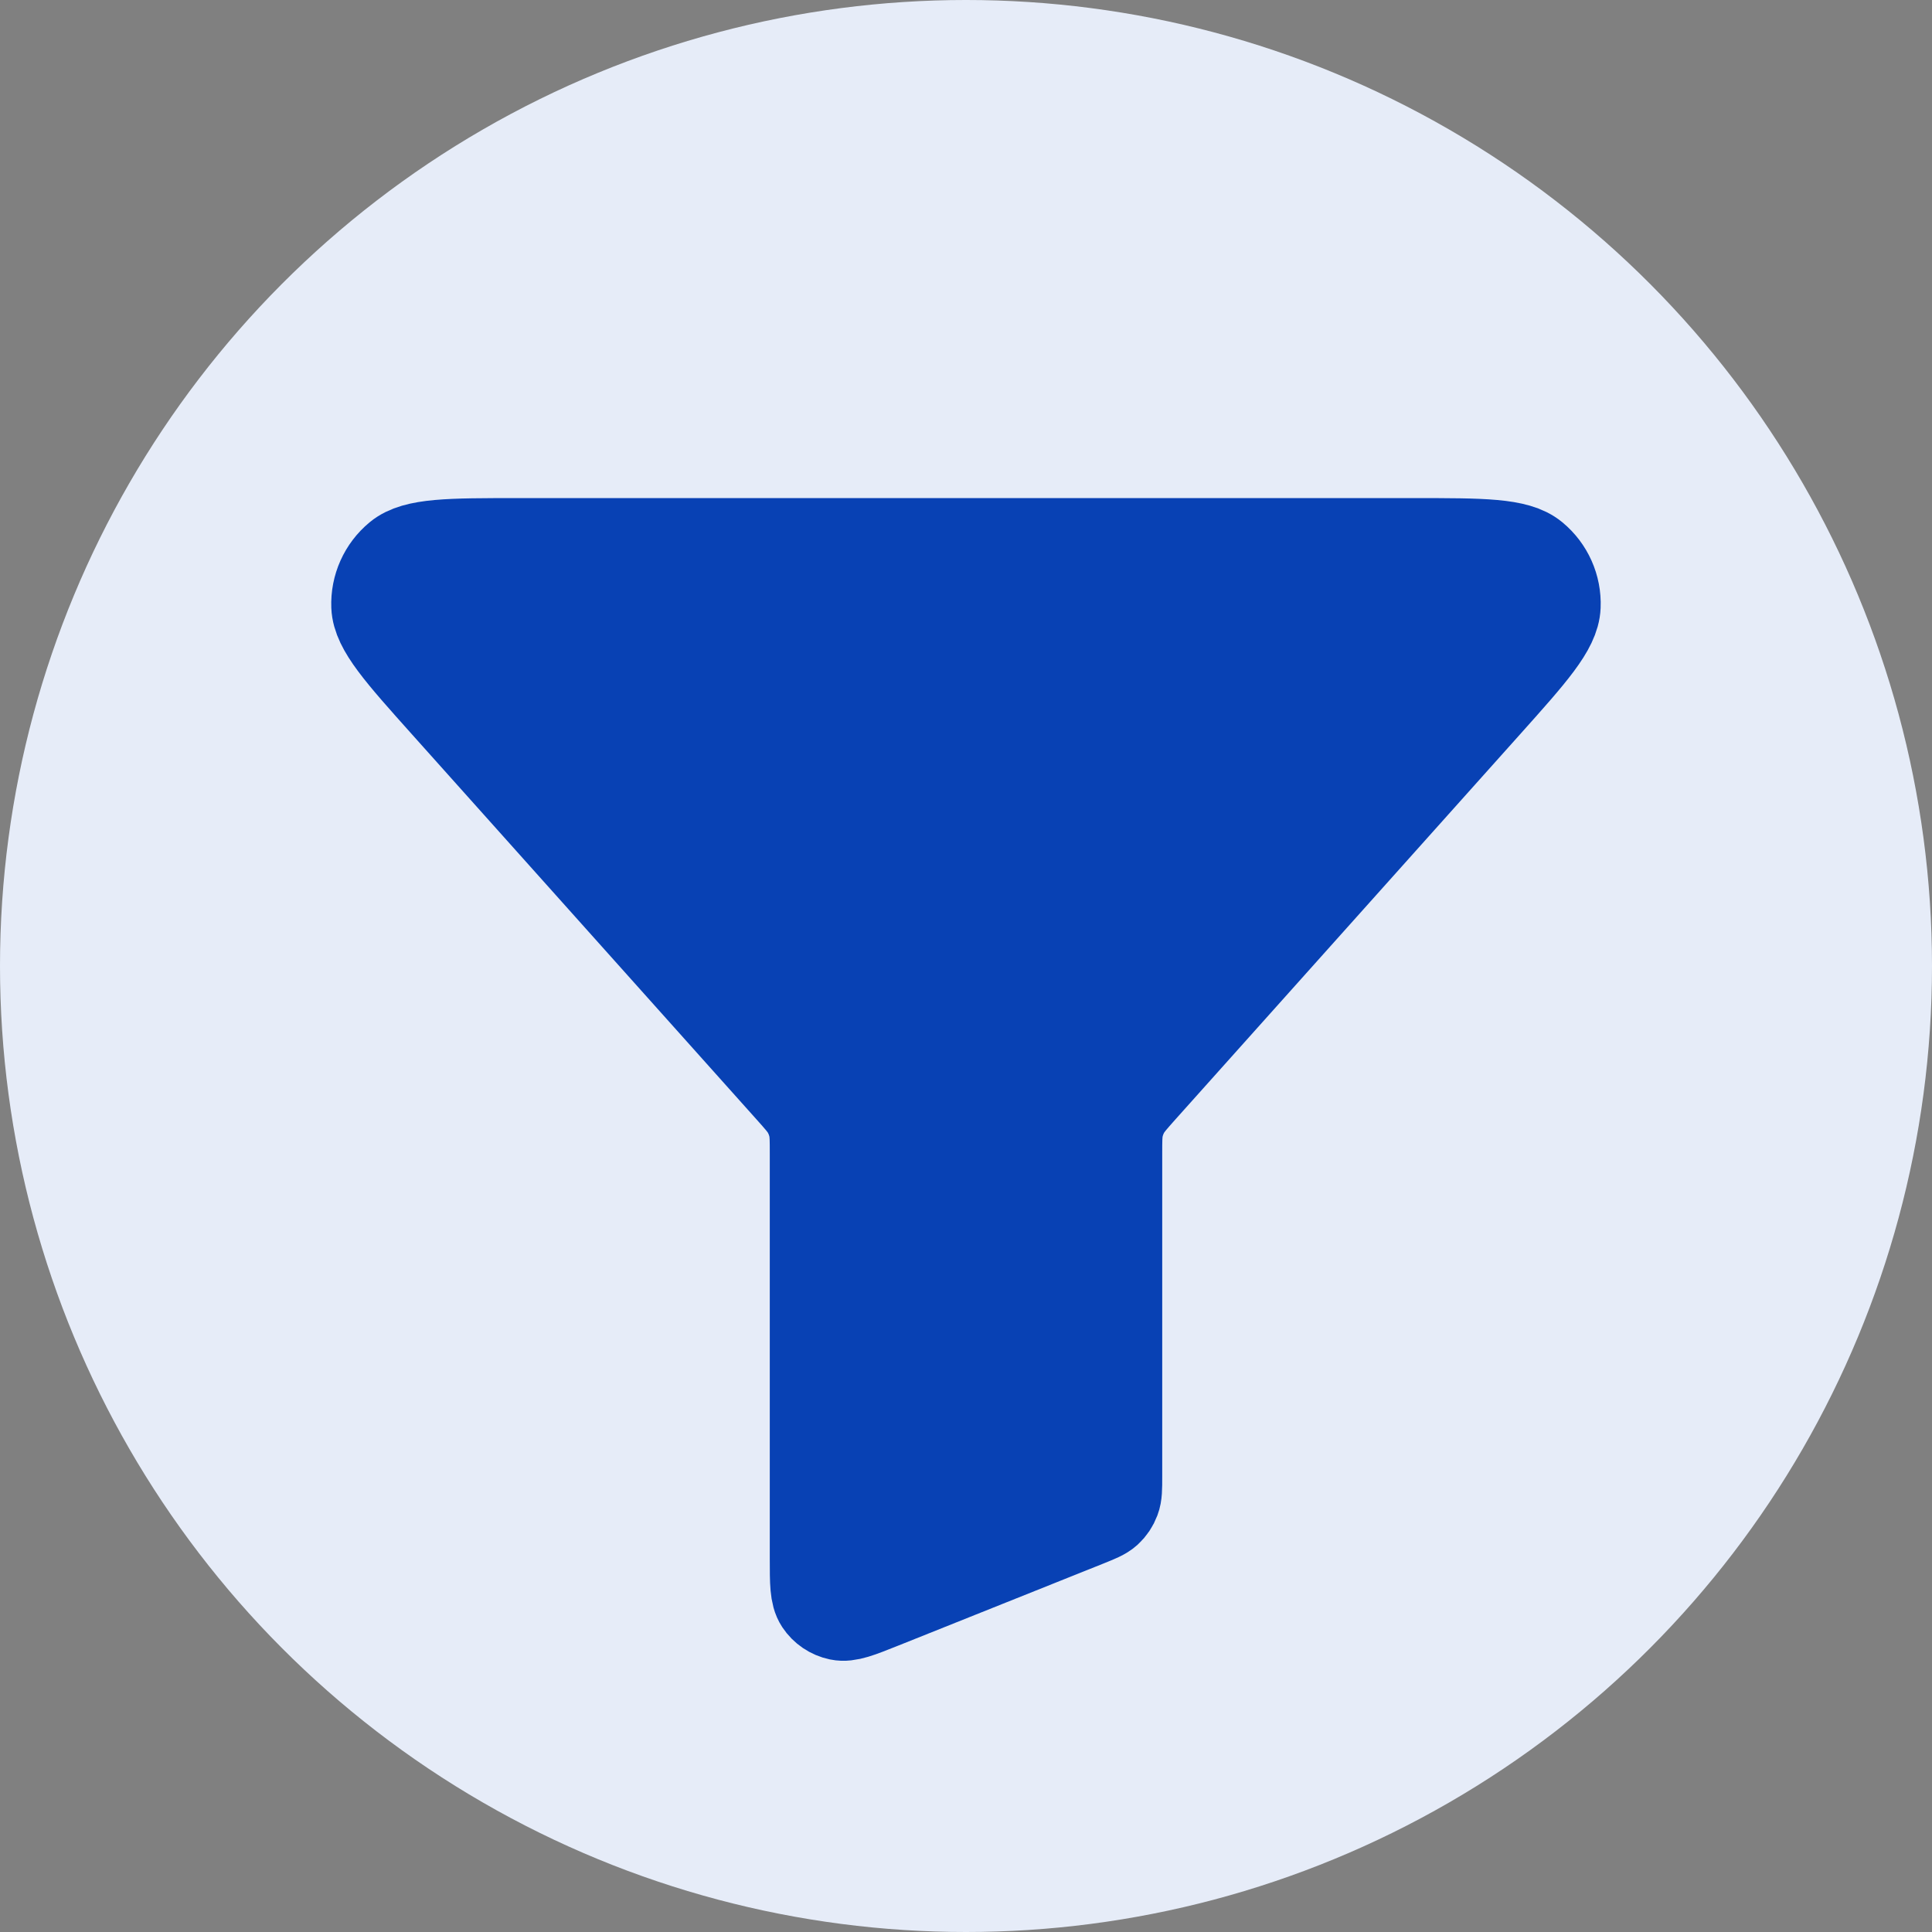 <svg width="32" height="32" viewBox="0 0 32 32" fill="none" xmlns="http://www.w3.org/2000/svg">
<rect x="0" y="0" width="32" height="32" fill="#808080" stroke="none"/>
<circle cx="16" cy="16" r="16" fill="#E6ECF8"/>
<path d="M7.386 11.667C6.63 10.822 6.251 10.399 6.237 10.04C6.225 9.728 6.359 9.428 6.6 9.229C6.877 9 7.444 9 8.578 9H23.421C24.555 9 25.123 9 25.4 9.229C25.641 9.428 25.775 9.728 25.762 10.04C25.748 10.399 25.37 10.822 24.614 11.667L18.907 18.044C18.757 18.213 18.681 18.297 18.628 18.393C18.58 18.478 18.545 18.57 18.524 18.665C18.5 18.772 18.5 18.885 18.5 19.111V24.458C18.5 24.654 18.5 24.752 18.468 24.836C18.44 24.911 18.395 24.978 18.336 25.032C18.269 25.092 18.178 25.128 17.997 25.201L14.597 26.561C14.229 26.708 14.046 26.782 13.898 26.751C13.769 26.724 13.656 26.648 13.583 26.538C13.5 26.412 13.5 26.214 13.5 25.818V19.111C13.5 18.885 13.5 18.772 13.476 18.665C13.455 18.57 13.42 18.478 13.372 18.393C13.318 18.297 13.243 18.213 13.092 18.044L7.386 11.667Z" fill="#0841B4" stroke="#0841B4" stroke-width="1.5" stroke-linecap="round" stroke-linejoin="round"/>
</svg>
